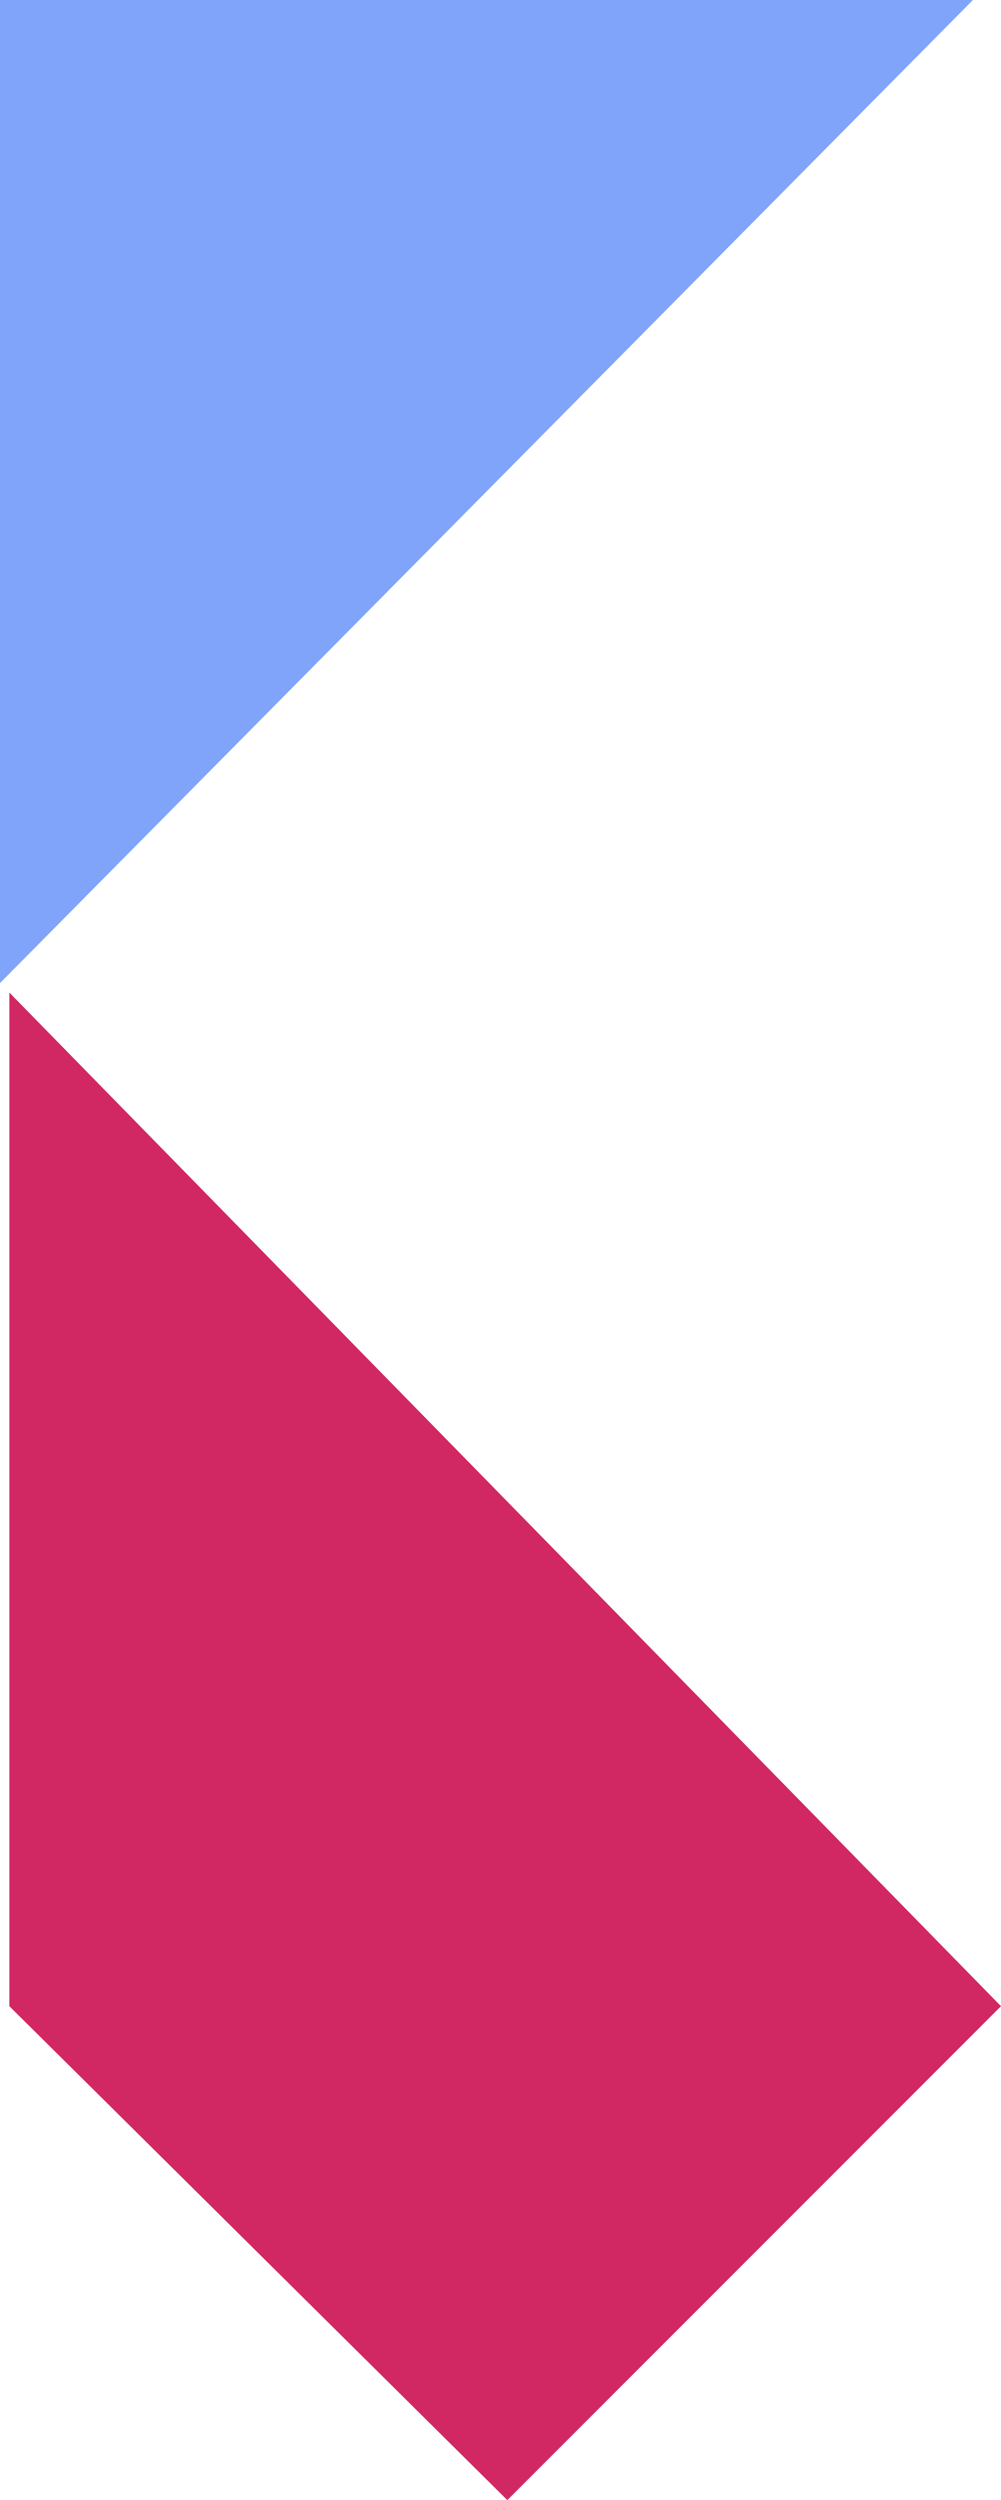 <svg xmlns="http://www.w3.org/2000/svg" width="107" height="267" viewBox="0 0 107 267" fill="none"><path d="M104 0H-1V106L104 0Z" fill="#81A4FB"></path><path d="M107 214.251L1 106V214.251L54.229 267L107 214.251Z" fill="#D12864"></path></svg>